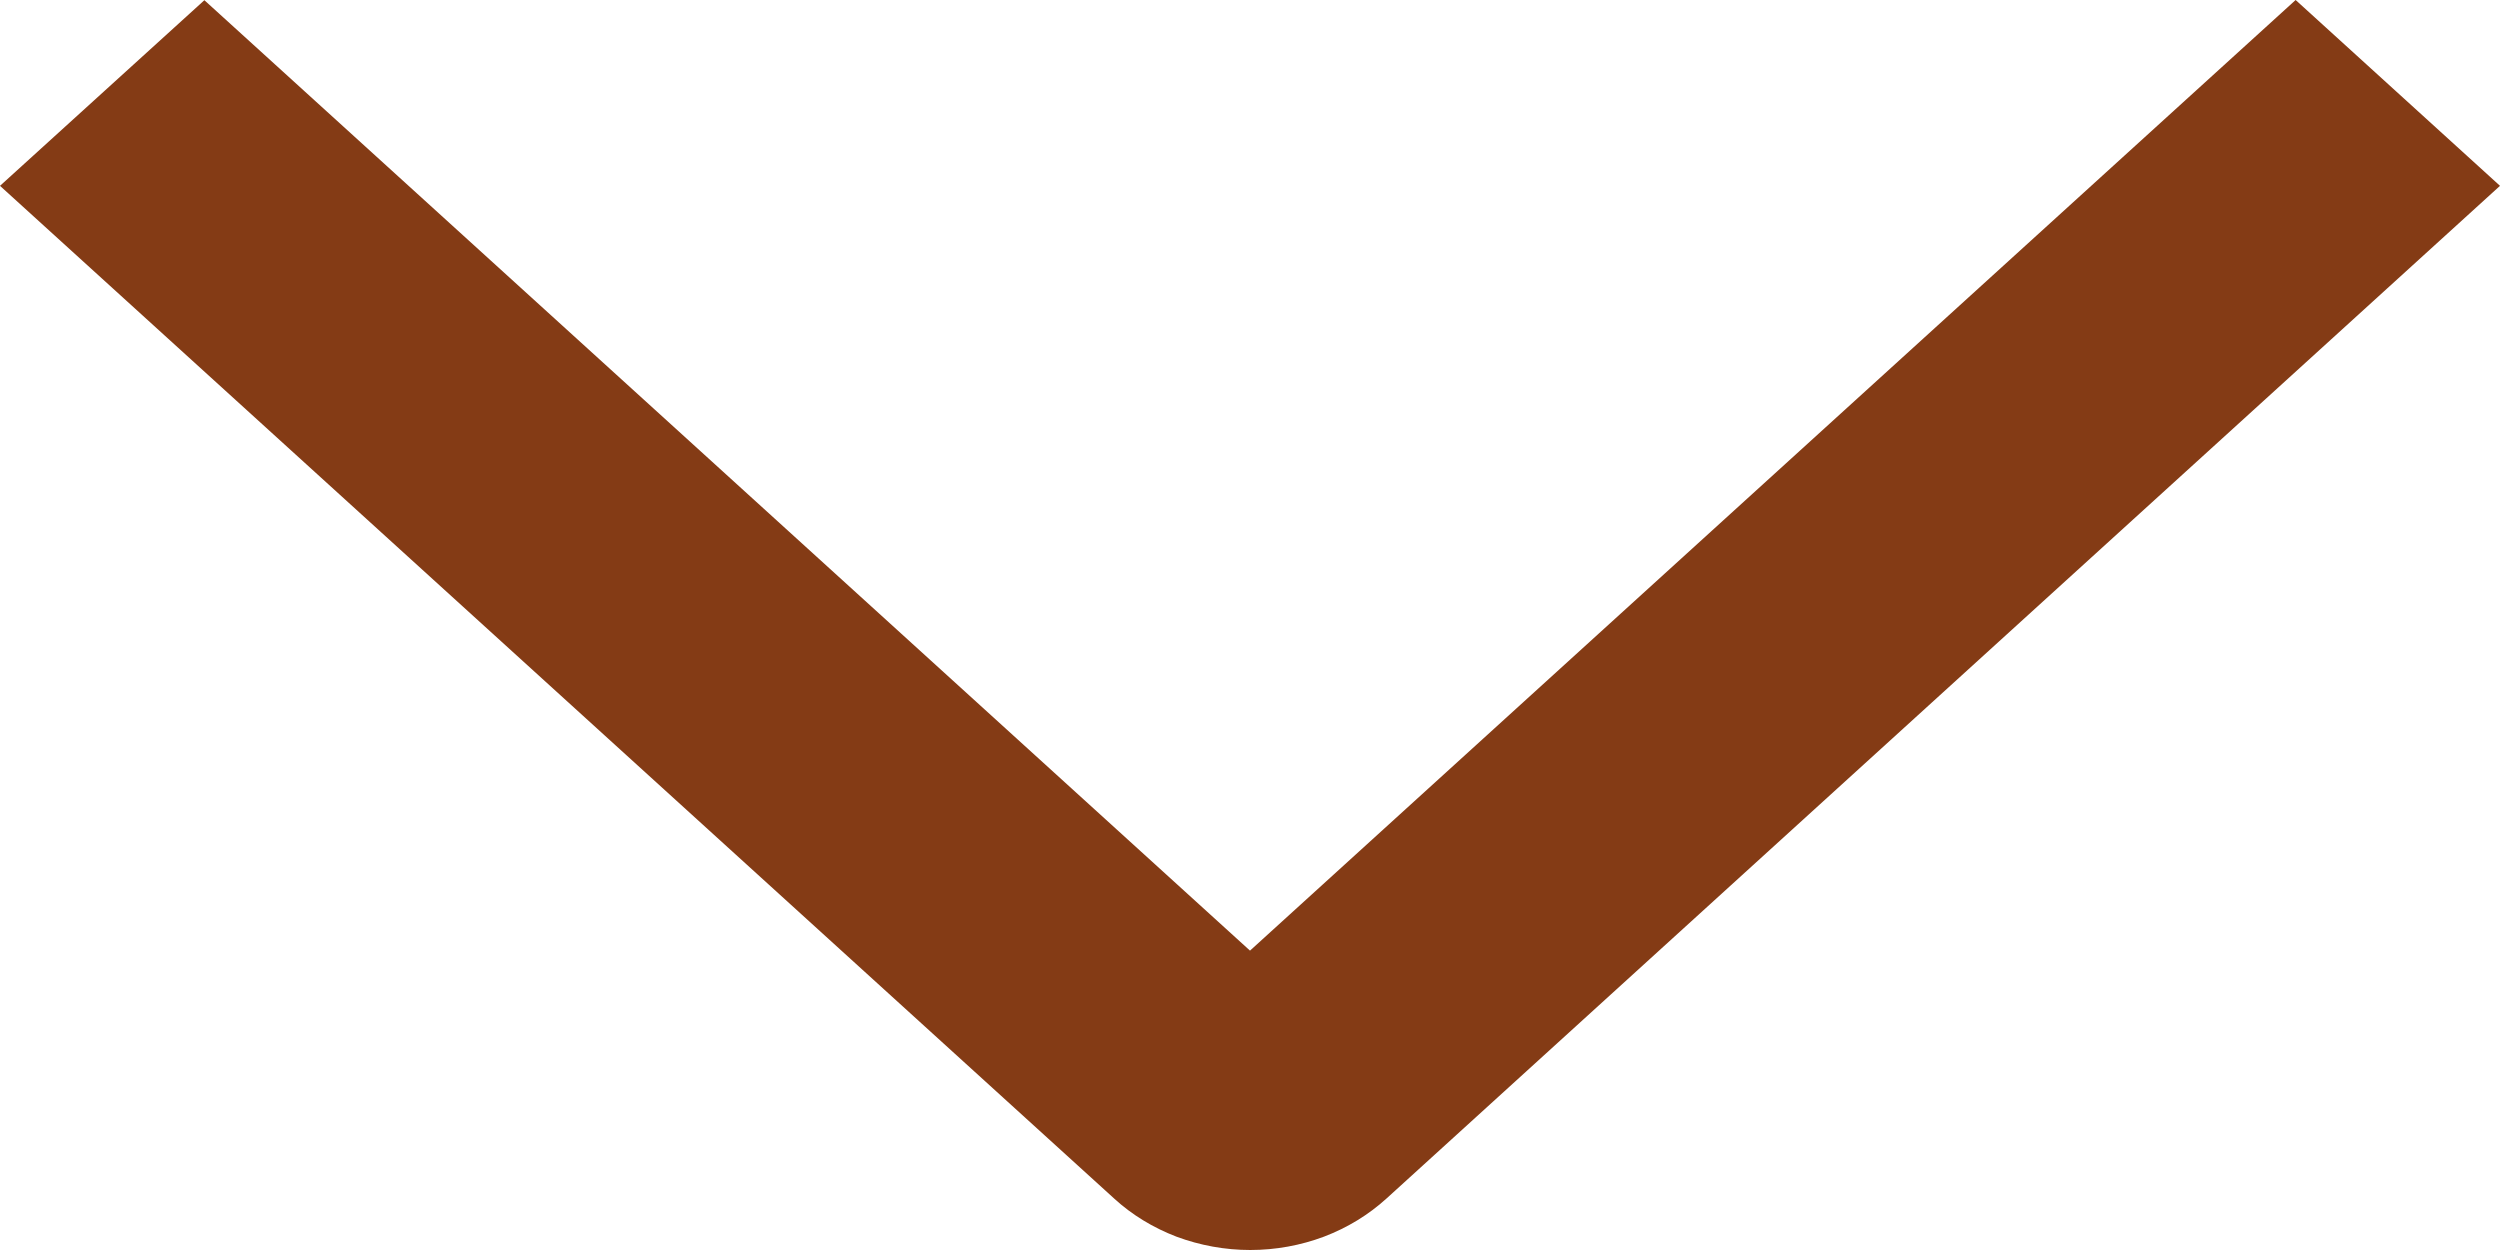 <svg width="12" height="6" viewBox="0 0 12 6" fill="none" xmlns="http://www.w3.org/2000/svg">
<path d="M11.019 0L12 0.892L6.655 5.753C6.569 5.831 6.468 5.893 6.355 5.936C6.243 5.978 6.123 6 6.001 6C5.88 6 5.76 5.978 5.647 5.936C5.535 5.893 5.433 5.831 5.348 5.753L0 0.892L0.981 0.001L6 4.563L11.019 0Z" fill="#843B15"/>
</svg>

